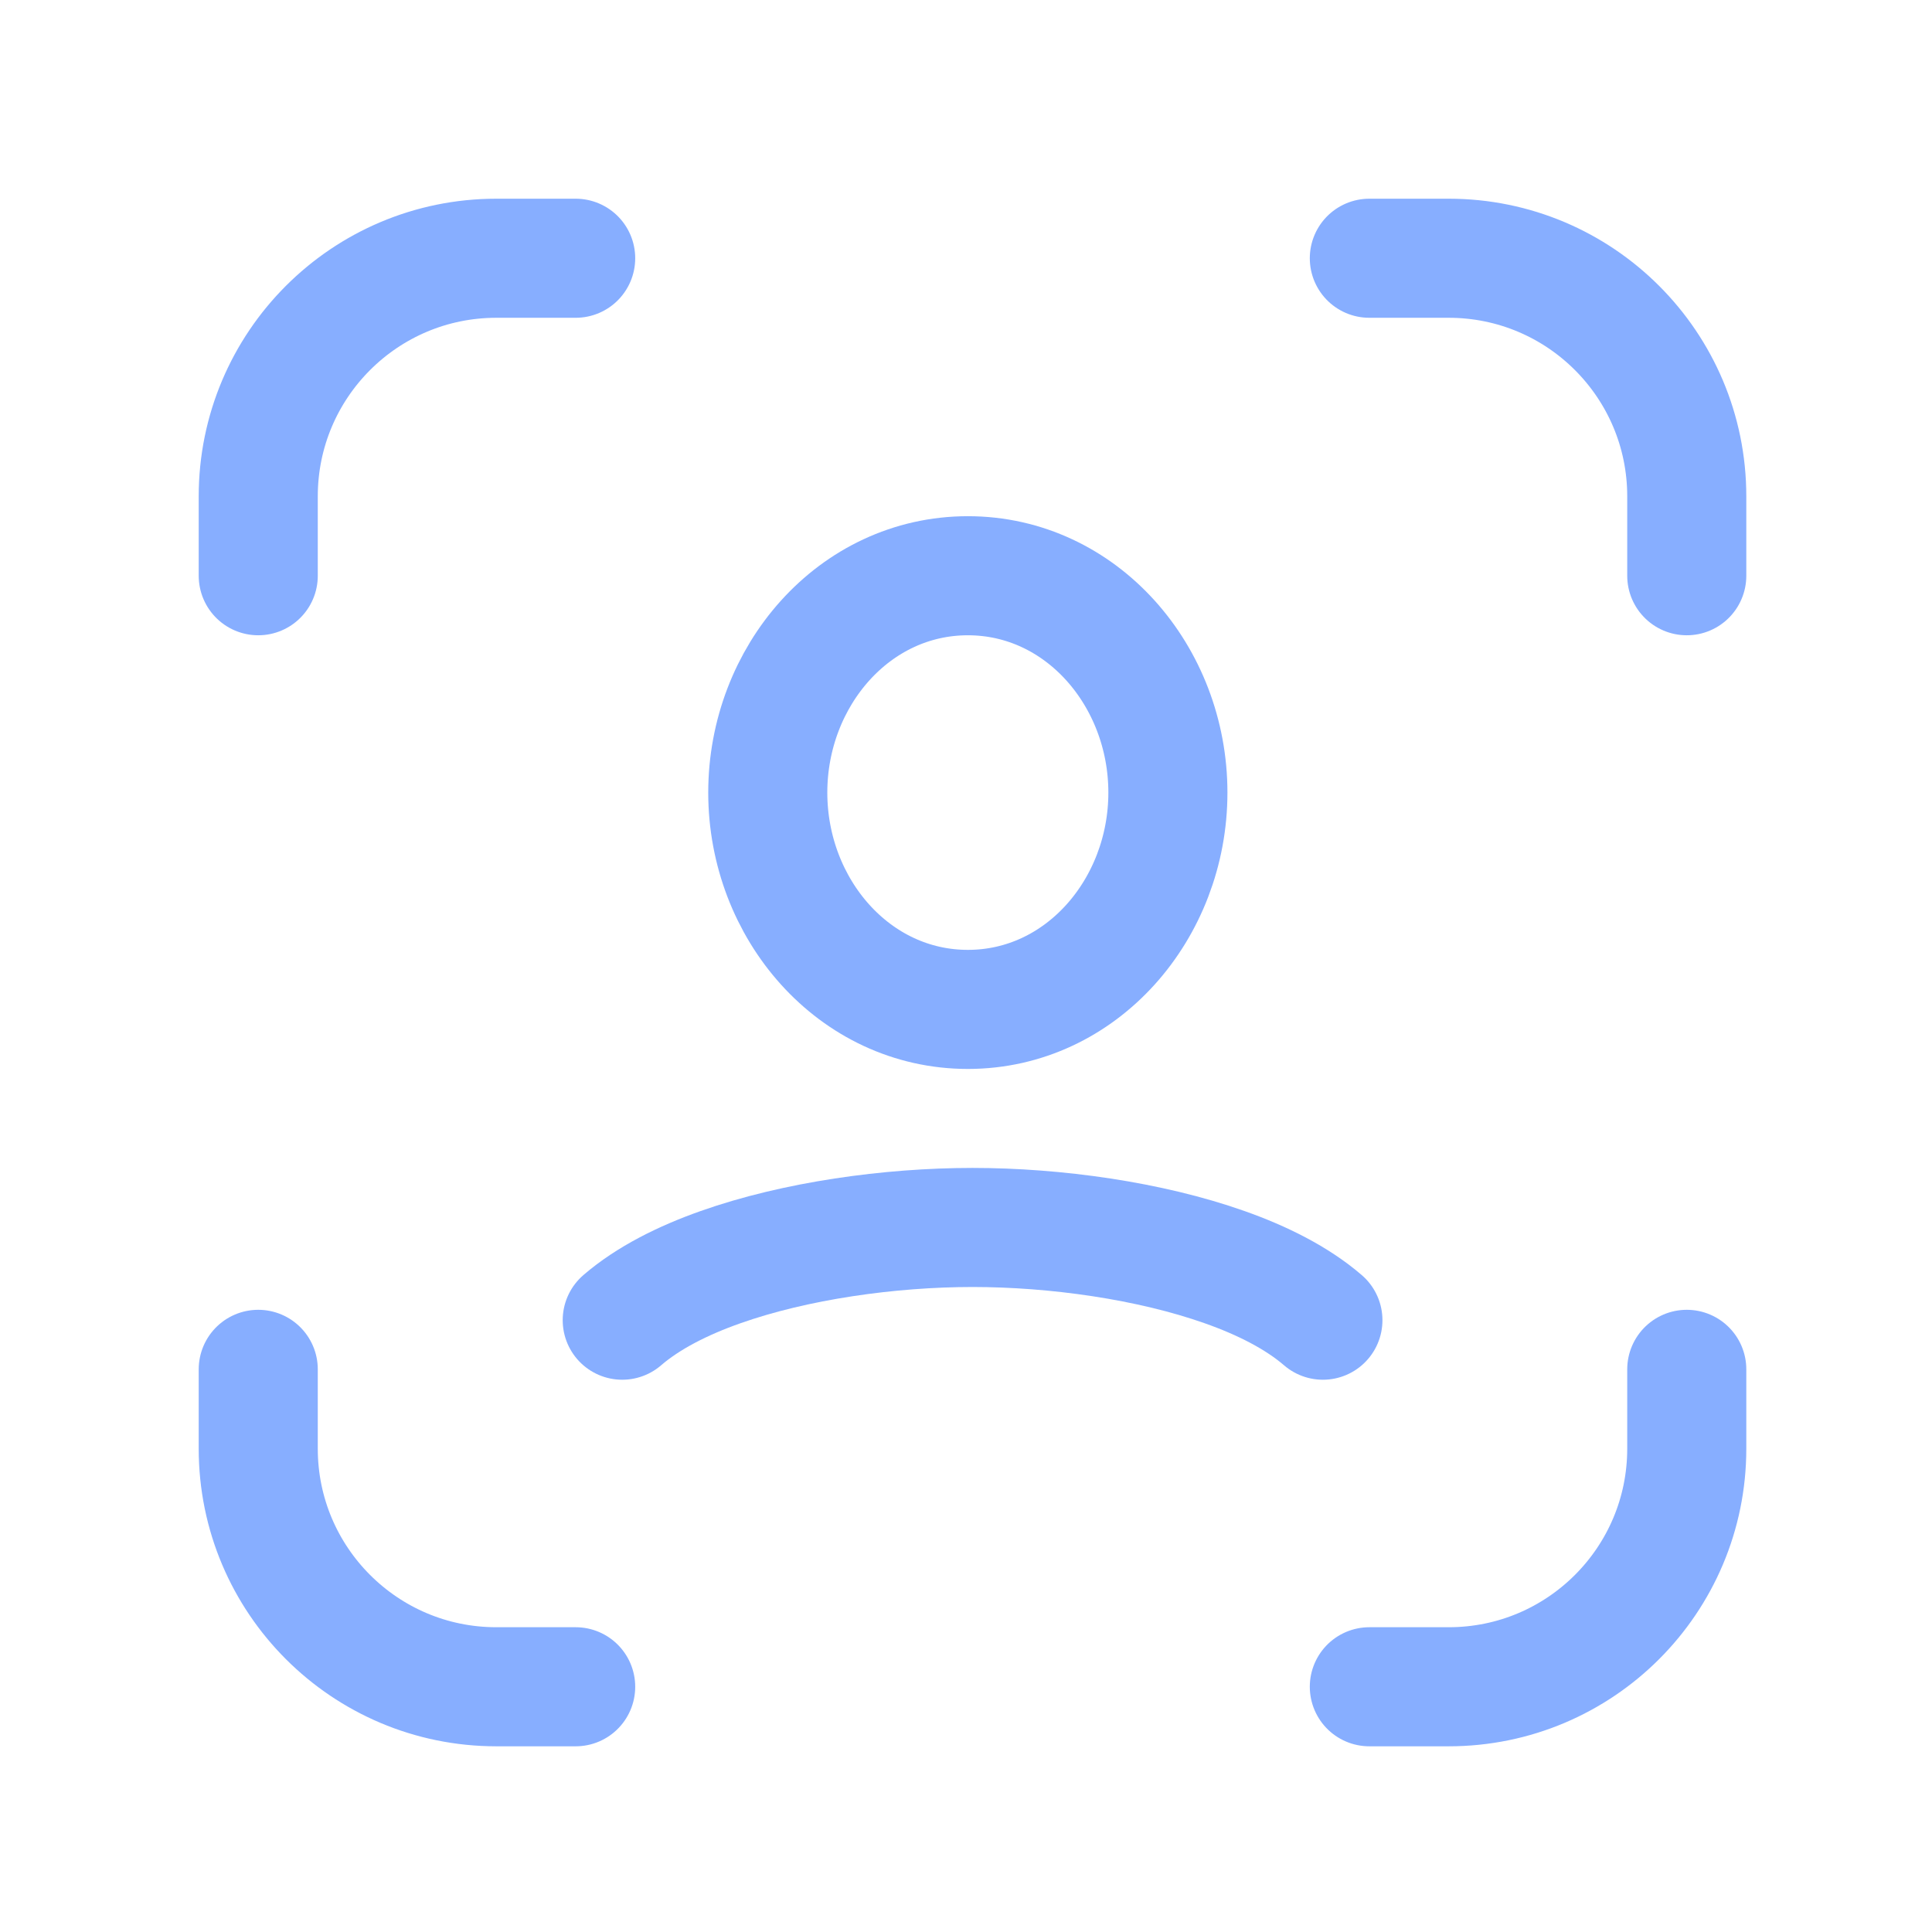 <svg width="30" height="30" viewBox="0 0 30 30" fill="none" xmlns="http://www.w3.org/2000/svg">
<path d="M4.01 21.263V22.495C4.01 24.537 5.665 26.192 7.707 26.192H8.939M4.01 8.94V7.707C4.01 5.665 5.665 4.01 7.707 4.01H8.939M26.192 8.94V7.707C26.192 5.665 24.537 4.01 22.495 4.01H21.263M26.192 21.263V22.495C26.192 24.537 24.537 26.192 22.495 26.192H21.263" stroke="#87AEFF" stroke-width="1.849" stroke-linecap="round" stroke-linejoin="round"/>
<path d="M20.542 20.5C20.137 20.151 19.598 19.882 19.018 19.677C17.854 19.265 16.388 19.06 15.102 19.06C13.816 19.06 12.35 19.265 11.186 19.677C10.606 19.882 10.067 20.151 9.662 20.5M15.029 8.94C13.263 8.94 11.922 10.5 11.922 12.307C11.922 14.114 13.263 15.674 15.029 15.674C16.794 15.674 18.135 14.114 18.135 12.307C18.135 10.5 16.794 8.94 15.029 8.94Z" stroke="#87AEFF" stroke-width="1.849" stroke-linecap="round"/>
</svg>

